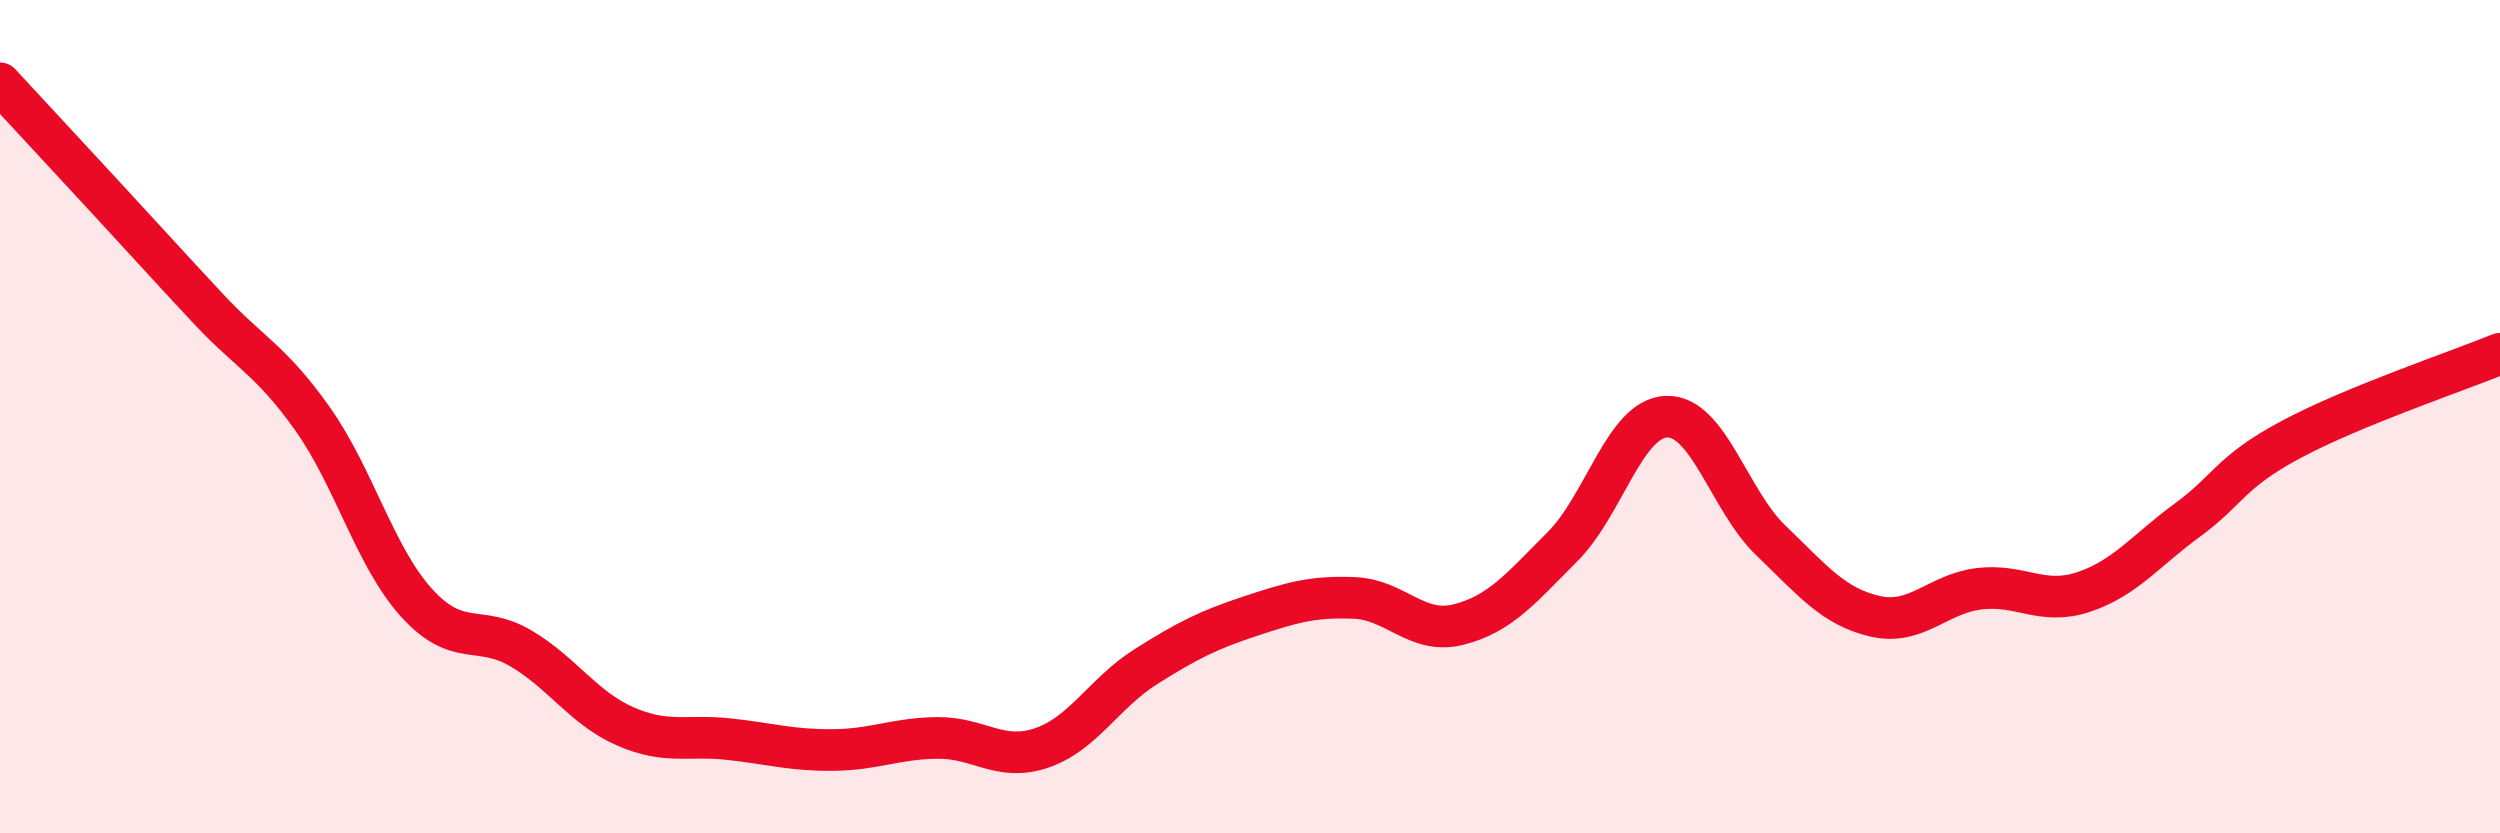 
    <svg width="60" height="20" viewBox="0 0 60 20" xmlns="http://www.w3.org/2000/svg">
      <path
        d="M 0,2 C 0.5,2.54 1.5,3.62 2.5,4.7 C 3.5,5.78 4,6.34 5,7.41 C 6,8.48 6.5,8.64 7.5,10.05 C 8.5,11.46 9,13.37 10,14.47 C 11,15.57 11.5,14.97 12.5,15.56 C 13.5,16.15 14,16.99 15,17.43 C 16,17.87 16.5,17.63 17.5,17.74 C 18.5,17.85 19,18.01 20,18 C 21,17.99 21.5,17.72 22.5,17.71 C 23.5,17.7 24,18.29 25,17.95 C 26,17.61 26.5,16.63 27.5,16 C 28.5,15.37 29,15.12 30,14.79 C 31,14.46 31.5,14.31 32.5,14.35 C 33.5,14.39 34,15.24 35,14.99 C 36,14.74 36.5,14.12 37.5,13.12 C 38.5,12.12 39,10.03 40,10 C 41,9.97 41.5,12.01 42.5,12.97 C 43.5,13.93 44,14.56 45,14.79 C 46,15.02 46.5,14.25 47.5,14.13 C 48.5,14.01 49,14.54 50,14.21 C 51,13.88 51.5,13.21 52.5,12.48 C 53.5,11.75 53.5,11.34 55,10.54 C 56.5,9.74 59,8.9 60,8.49L60 20L0 20Z"
        fill="#EB0A25"
        opacity="0.1"
        stroke-linecap="round"
        stroke-linejoin="round"
      />
      <path
        d="M 0,2 C 0.5,2.54 1.5,3.62 2.5,4.7 C 3.5,5.78 4,6.34 5,7.41 C 6,8.48 6.5,8.64 7.5,10.05 C 8.5,11.46 9,13.37 10,14.47 C 11,15.57 11.5,14.97 12.5,15.56 C 13.5,16.15 14,16.99 15,17.43 C 16,17.87 16.5,17.63 17.5,17.74 C 18.5,17.85 19,18.01 20,18 C 21,17.99 21.5,17.72 22.5,17.71 C 23.5,17.7 24,18.29 25,17.95 C 26,17.61 26.5,16.63 27.5,16 C 28.5,15.37 29,15.12 30,14.79 C 31,14.46 31.5,14.31 32.5,14.35 C 33.5,14.39 34,15.24 35,14.99 C 36,14.74 36.5,14.12 37.5,13.12 C 38.5,12.12 39,10.03 40,10 C 41,9.97 41.5,12.01 42.5,12.97 C 43.5,13.93 44,14.56 45,14.79 C 46,15.02 46.5,14.25 47.5,14.13 C 48.5,14.01 49,14.54 50,14.21 C 51,13.88 51.5,13.21 52.5,12.48 C 53.5,11.75 53.5,11.34 55,10.54 C 56.5,9.74 59,8.9 60,8.49"
        stroke="#EB0A25"
        stroke-width="1"
        fill="none"
        stroke-linecap="round"
        stroke-linejoin="round"
      />
    </svg>
  
